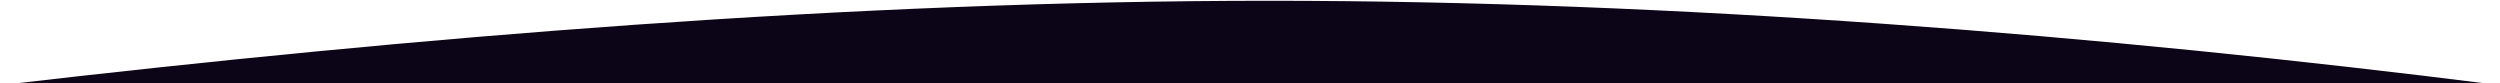 <svg width="1229" height="41" viewBox="0 0 1229 41" fill="none" xmlns="http://www.w3.org/2000/svg">
<path d="M0 41.88H1229C1031.21 16.86 822.308 0.38 624 0.38C419.26 0.38 204.432 18.03 0 41.88Z" fill="#0C0417"/>
</svg>
